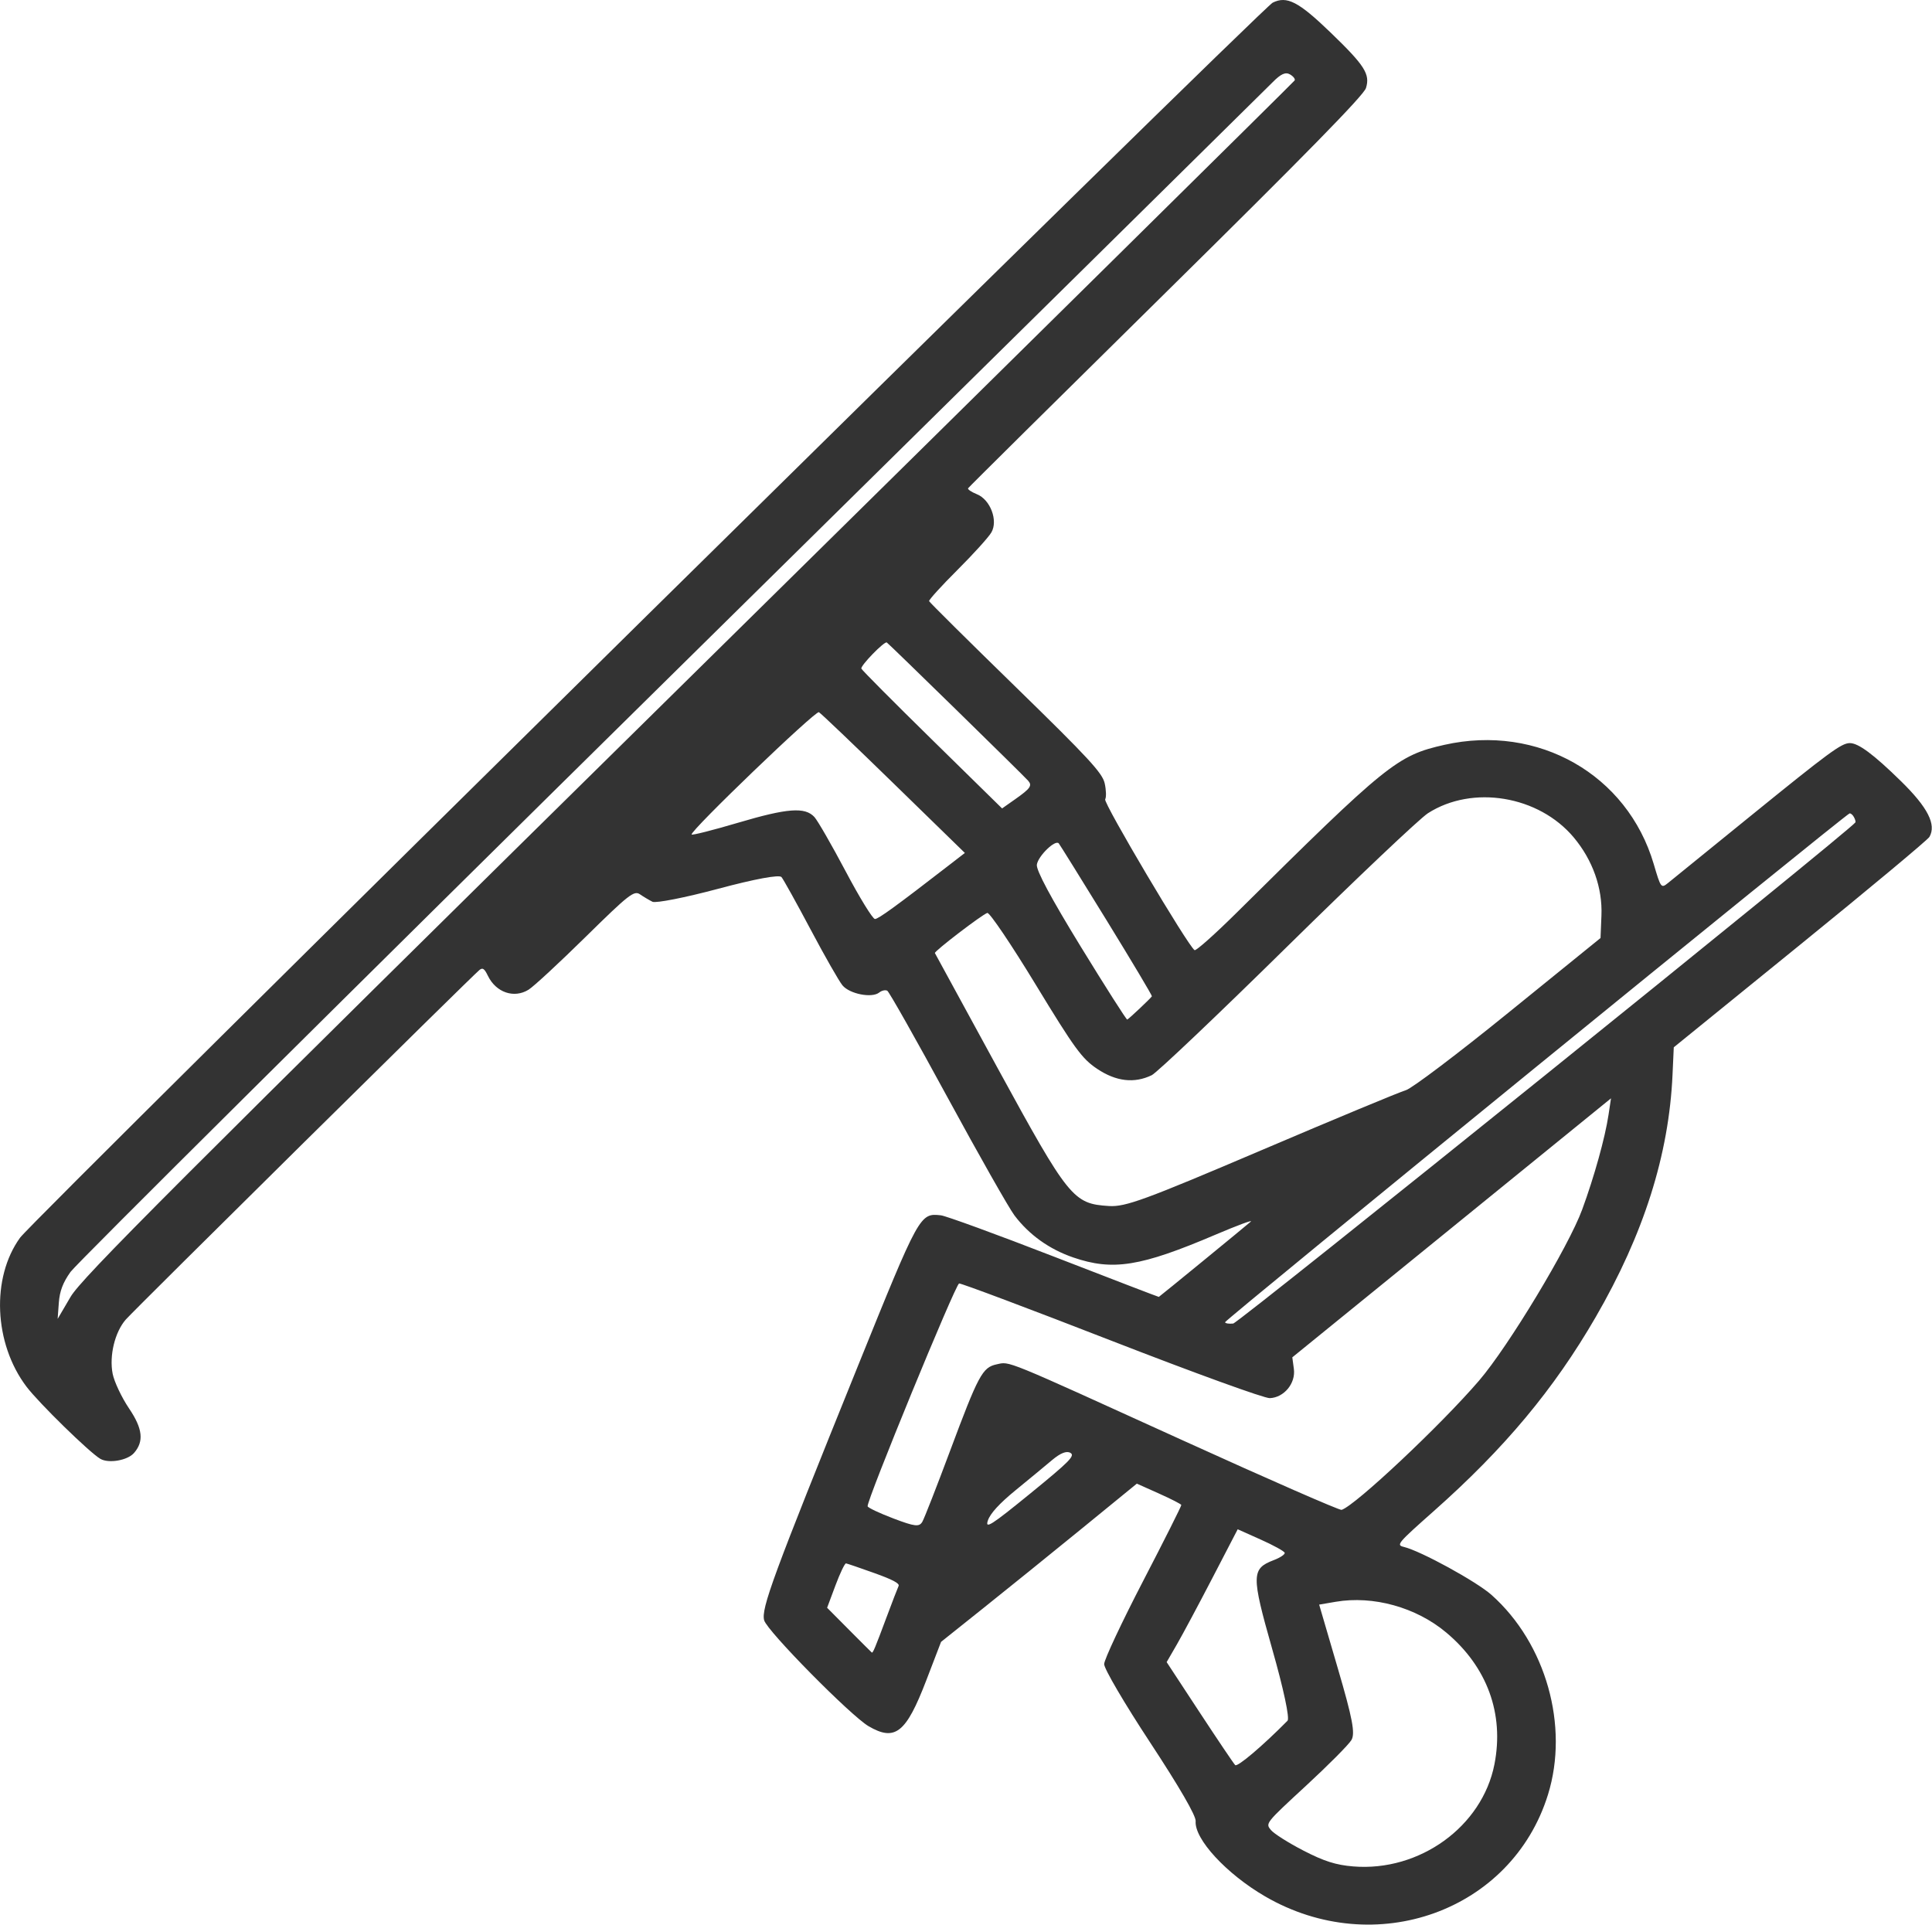 <?xml version="1.0" encoding="UTF-8"?> <svg xmlns="http://www.w3.org/2000/svg" viewBox="0 0 65.623 65.382" fill="none"><path fill-rule="evenodd" clip-rule="evenodd" d="M52.579 60.959C53.303 58.627 52.511 55.823 50.663 54.176C50.15 53.719 48.255 52.681 47.683 52.544C47.416 52.48 47.464 52.424 48.702 51.326C51.102 49.199 52.782 47.187 54.198 44.741C55.833 41.919 56.689 39.219 56.81 36.498L56.852 35.574L61.141 32.092C63.5 30.177 65.478 28.528 65.535 28.428C65.777 28.009 65.481 27.427 64.57 26.535C63.637 25.621 63.119 25.237 62.829 25.241C62.543 25.245 62.131 25.549 59.455 27.721C58.046 28.866 56.786 29.888 56.655 29.994C56.423 30.18 56.411 30.165 56.171 29.349C55.274 26.308 52.246 24.584 49.061 25.3C47.457 25.661 47.116 25.937 42.007 30.999C41.27 31.729 40.626 32.303 40.576 32.274C40.363 32.151 37.47 27.27 37.539 27.151C37.581 27.078 37.573 26.833 37.522 26.606C37.444 26.256 36.977 25.751 34.507 23.342C32.899 21.775 31.572 20.459 31.558 20.419C31.544 20.379 31.976 19.902 32.519 19.361C33.062 18.819 33.582 18.245 33.674 18.084C33.907 17.681 33.638 16.971 33.183 16.788C32.997 16.713 32.861 16.621 32.882 16.585C32.904 16.548 35.929 13.552 39.606 9.927C44.359 5.24 46.321 3.237 46.397 2.991C46.543 2.518 46.358 2.227 45.196 1.106C44.106 0.055 43.712 -0.149 43.229 0.09C42.852 0.277 1.153 41.391 0.682 42.041C-0.304 43.402 -0.209 45.634 0.898 47.099C1.321 47.658 3.044 49.342 3.409 49.553C3.693 49.717 4.327 49.607 4.549 49.357C4.895 48.965 4.848 48.53 4.388 47.848C4.132 47.469 3.88 46.935 3.826 46.662C3.707 46.049 3.9 45.25 4.271 44.823C4.56 44.491 16.046 33.138 16.287 32.946C16.396 32.86 16.454 32.901 16.573 33.147C16.849 33.714 17.463 33.923 17.955 33.616C18.127 33.509 18.998 32.703 19.891 31.824C21.36 30.379 21.536 30.241 21.737 30.377C21.859 30.461 22.05 30.574 22.162 30.63C22.273 30.686 23.278 30.488 24.395 30.189C25.652 29.853 26.47 29.702 26.545 29.792C26.611 29.872 27.058 30.676 27.537 31.579C28.016 32.483 28.502 33.334 28.616 33.47C28.86 33.763 29.614 33.911 29.863 33.714C29.951 33.644 30.075 33.616 30.138 33.653C30.201 33.689 31.122 35.32 32.185 37.277C33.248 39.233 34.27 41.036 34.456 41.282C34.956 41.944 35.64 42.433 36.456 42.713C37.8 43.174 38.74 43.024 41.287 41.938C42.027 41.623 42.566 41.423 42.486 41.494C42.325 41.637 39.39 44.04 39.361 44.052C39.352 44.056 37.753 43.442 35.809 42.688C33.865 41.933 32.133 41.301 31.959 41.281C31.244 41.203 31.234 41.221 29.135 46.412C26.248 53.554 25.845 54.649 25.957 55.04C26.062 55.407 28.894 58.277 29.502 58.634C30.403 59.161 30.776 58.866 31.46 57.083L31.964 55.77L33.382 54.638C34.162 54.016 35.659 52.806 36.708 51.951L38.614 50.395L39.363 50.73C39.775 50.914 40.118 51.09 40.125 51.12C40.132 51.151 39.547 52.317 38.824 53.71C38.101 55.104 37.507 56.37 37.504 56.524C37.501 56.68 38.195 57.864 39.067 59.189C40.062 60.703 40.627 61.679 40.612 61.86C40.564 62.466 41.658 63.652 42.969 64.414C46.704 66.586 51.351 64.916 52.579 60.959ZM50.76 59.931C51.098 58.211 50.513 56.613 49.117 55.447C48.097 54.594 46.644 54.191 45.368 54.408L44.807 54.504L45.439 56.663C45.942 58.379 46.037 58.88 45.902 59.106C45.809 59.263 45.113 59.962 44.356 60.661C42.984 61.928 42.98 61.932 43.166 62.158C43.268 62.283 43.766 62.598 44.272 62.859C44.976 63.222 45.375 63.349 45.964 63.397C48.217 63.582 50.345 62.043 50.76 59.931ZM62.969 27.75C62.927 27.674 62.861 27.62 62.822 27.63C62.674 27.666 41.591 44.845 41.61 44.913C41.621 44.953 41.746 44.972 41.887 44.957C42.079 44.936 62.877 28.182 63.021 27.934C63.035 27.909 63.012 27.826 62.969 27.75ZM53.741 41.085C54.152 39.964 54.518 38.648 54.635 37.871L54.72 37.307L49.308 41.706L43.895 46.105L43.948 46.499C44.014 46.987 43.615 47.471 43.131 47.491C42.946 47.499 40.6 46.648 37.75 45.54C34.972 44.459 32.644 43.584 32.577 43.596C32.454 43.618 29.423 51.001 29.47 51.165C29.484 51.215 29.881 51.402 30.351 51.58C31.077 51.855 31.224 51.871 31.329 51.689C31.397 51.571 31.815 50.501 32.26 49.31C33.235 46.697 33.37 46.446 33.852 46.343C34.313 46.245 34.012 46.122 40.203 48.938C43.088 50.25 45.502 51.306 45.569 51.286C46.035 51.139 48.938 48.41 50.238 46.896C51.236 45.734 53.279 42.345 53.741 41.085ZM43.209 56.001C42.5 53.503 42.504 53.283 43.265 52.993C43.485 52.909 43.652 52.797 43.636 52.744C43.621 52.69 43.256 52.489 42.824 52.296L42.04 51.945L41.183 53.596C40.712 54.504 40.169 55.519 39.977 55.852L39.627 56.457L40.744 58.159C41.359 59.095 41.903 59.904 41.955 59.955C42.03 60.03 42.882 59.309 43.732 58.449C43.812 58.369 43.6 57.375 43.209 56.001ZM54.395 31.098C54.434 30.161 54.098 29.214 53.454 28.445C52.266 27.026 50.015 26.652 48.502 27.623C48.221 27.803 46.067 29.844 43.715 32.158C41.363 34.473 39.296 36.436 39.121 36.521C38.527 36.808 37.908 36.736 37.264 36.304C36.75 35.96 36.498 35.614 35.178 33.443C34.352 32.084 33.613 30.99 33.536 31.01C33.372 31.054 31.726 32.313 31.755 32.373C31.765 32.396 32.73 34.165 33.899 36.305C36.302 40.704 36.453 40.89 37.667 40.965C38.227 41 38.878 40.761 42.848 39.069C45.346 38.004 47.553 37.087 47.752 37.031C47.952 36.975 49.521 35.789 51.239 34.395L54.364 31.862L54.395 31.098ZM36.357 49.349C36.226 49.274 36.02 49.356 35.735 49.595C35.501 49.793 34.941 50.255 34.492 50.622C33.947 51.068 33.635 51.409 33.555 51.646C33.452 51.95 33.664 51.815 34.993 50.732C36.335 49.638 36.525 49.446 36.357 49.349ZM30.114 54.93C30.306 54.415 30.49 53.938 30.522 53.871C30.564 53.785 30.32 53.655 29.696 53.432C29.209 53.257 28.777 53.11 28.736 53.104C28.694 53.099 28.533 53.436 28.377 53.853L28.094 54.611L28.84 55.362C29.25 55.774 29.597 56.121 29.611 56.131C29.648 56.159 29.722 55.982 30.114 54.93ZM37.587 31.26C36.728 29.863 35.997 28.688 35.962 28.647C35.843 28.51 35.261 29.076 35.218 29.37C35.191 29.559 35.695 30.499 36.709 32.154C37.552 33.528 38.262 34.643 38.288 34.632C38.347 34.607 39.096 33.899 39.126 33.841C39.138 33.818 38.445 32.656 37.587 31.26ZM34.921 26.517C34.744 26.317 30.188 21.861 30.121 21.823C30.038 21.774 29.228 22.607 29.257 22.71C29.271 22.757 30.352 23.844 31.66 25.127L34.037 27.46L34.478 27.15C35.001 26.782 35.069 26.684 34.921 26.517ZM30.355 26.615C29.025 25.318 27.882 24.227 27.815 24.191C27.701 24.128 23.452 28.21 23.491 28.345C23.501 28.38 24.211 28.2 25.07 27.946C26.746 27.45 27.339 27.405 27.66 27.749C27.77 27.867 28.247 28.696 28.721 29.591C29.194 30.486 29.643 31.217 29.719 31.216C29.839 31.214 30.433 30.782 32.296 29.341L32.773 28.972L30.355 26.615ZM43.816 2.527C43.663 2.439 43.506 2.51 43.227 2.793C43.018 3.005 33.826 12.07 22.802 22.938C11.778 33.805 2.596 42.924 2.397 43.201C2.138 43.563 2.026 43.859 1.998 44.252L1.958 44.799L2.395 44.054C2.769 43.414 5.72 40.462 23.378 23.063C34.679 11.927 43.948 2.778 43.975 2.732C44.001 2.685 43.93 2.593 43.816 2.527Z" fill="#333333"></path></svg> 